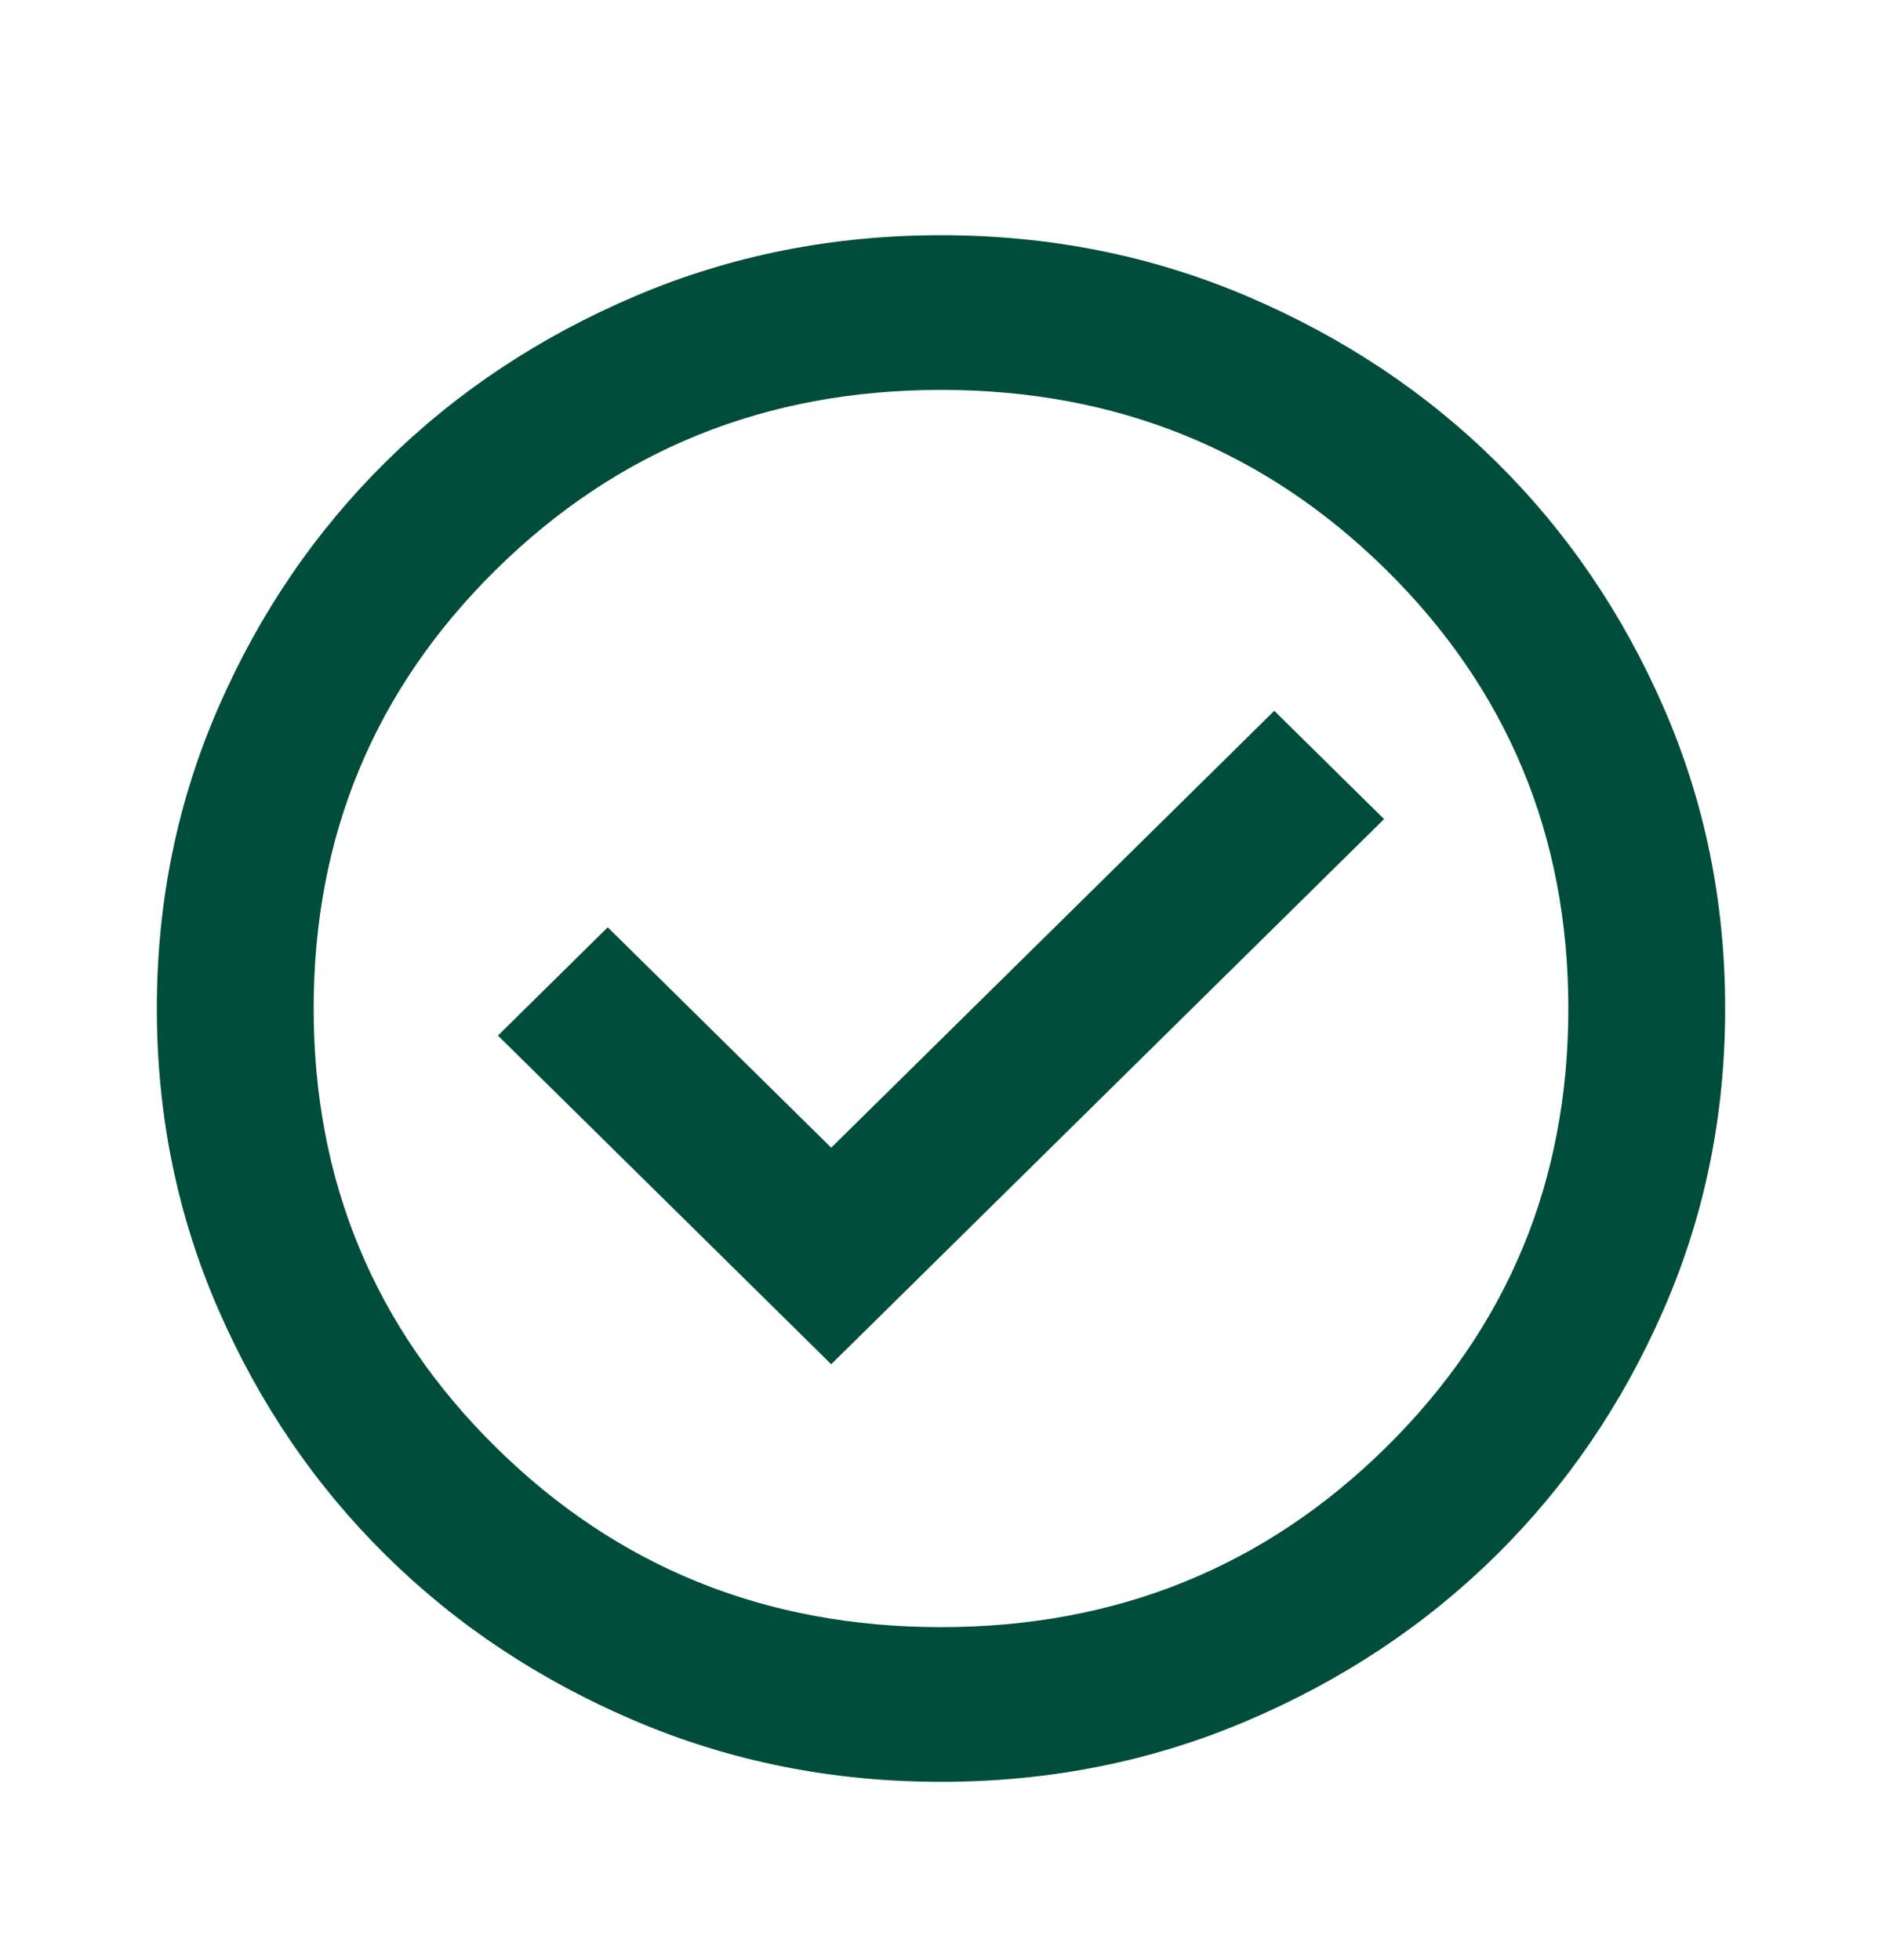 <svg width="24" height="25" viewBox="0 0 24 25" fill="none" xmlns="http://www.w3.org/2000/svg">
<mask id="mask0_49897_155437" style="mask-type:alpha" maskUnits="userSpaceOnUse" x="0" y="0" width="24" height="25">
<rect y="0.5" width="24" height="24" fill="#D9D9D9"/>
</mask>
<g mask="url(#mask0_49897_155437)">
<path d="M10.6 17.4L17.65 10.447L16.25 9.066L10.6 14.638L7.75 11.827L6.35 13.208L10.6 17.4ZM12 22.726C10.617 22.726 9.317 22.467 8.1 21.949C6.883 21.431 5.825 20.729 4.925 19.841C4.025 18.953 3.312 17.91 2.788 16.71C2.263 15.51 2 14.227 2 12.863C2 11.499 2.263 10.216 2.788 9.016C3.312 7.816 4.025 6.773 4.925 5.885C5.825 4.997 6.883 4.295 8.1 3.777C9.317 3.259 10.617 3 12 3C13.383 3 14.683 3.259 15.9 3.777C17.117 4.295 18.175 4.997 19.075 5.885C19.975 6.773 20.688 7.816 21.212 9.016C21.738 10.216 22 11.499 22 12.863C22 14.227 21.738 15.51 21.212 16.71C20.688 17.91 19.975 18.953 19.075 19.841C18.175 20.729 17.117 21.431 15.9 21.949C14.683 22.467 13.383 22.726 12 22.726ZM12 20.753C14.233 20.753 16.125 19.989 17.675 18.46C19.225 16.931 20 15.066 20 12.863C20 10.66 19.225 8.795 17.675 7.266C16.125 5.737 14.233 4.973 12 4.973C9.767 4.973 7.875 5.737 6.325 7.266C4.775 8.795 4 10.66 4 12.863C4 15.066 4.775 16.931 6.325 18.46C7.875 19.989 9.767 20.753 12 20.753Z" fill="#004D3C"/>
</g>
</svg>

